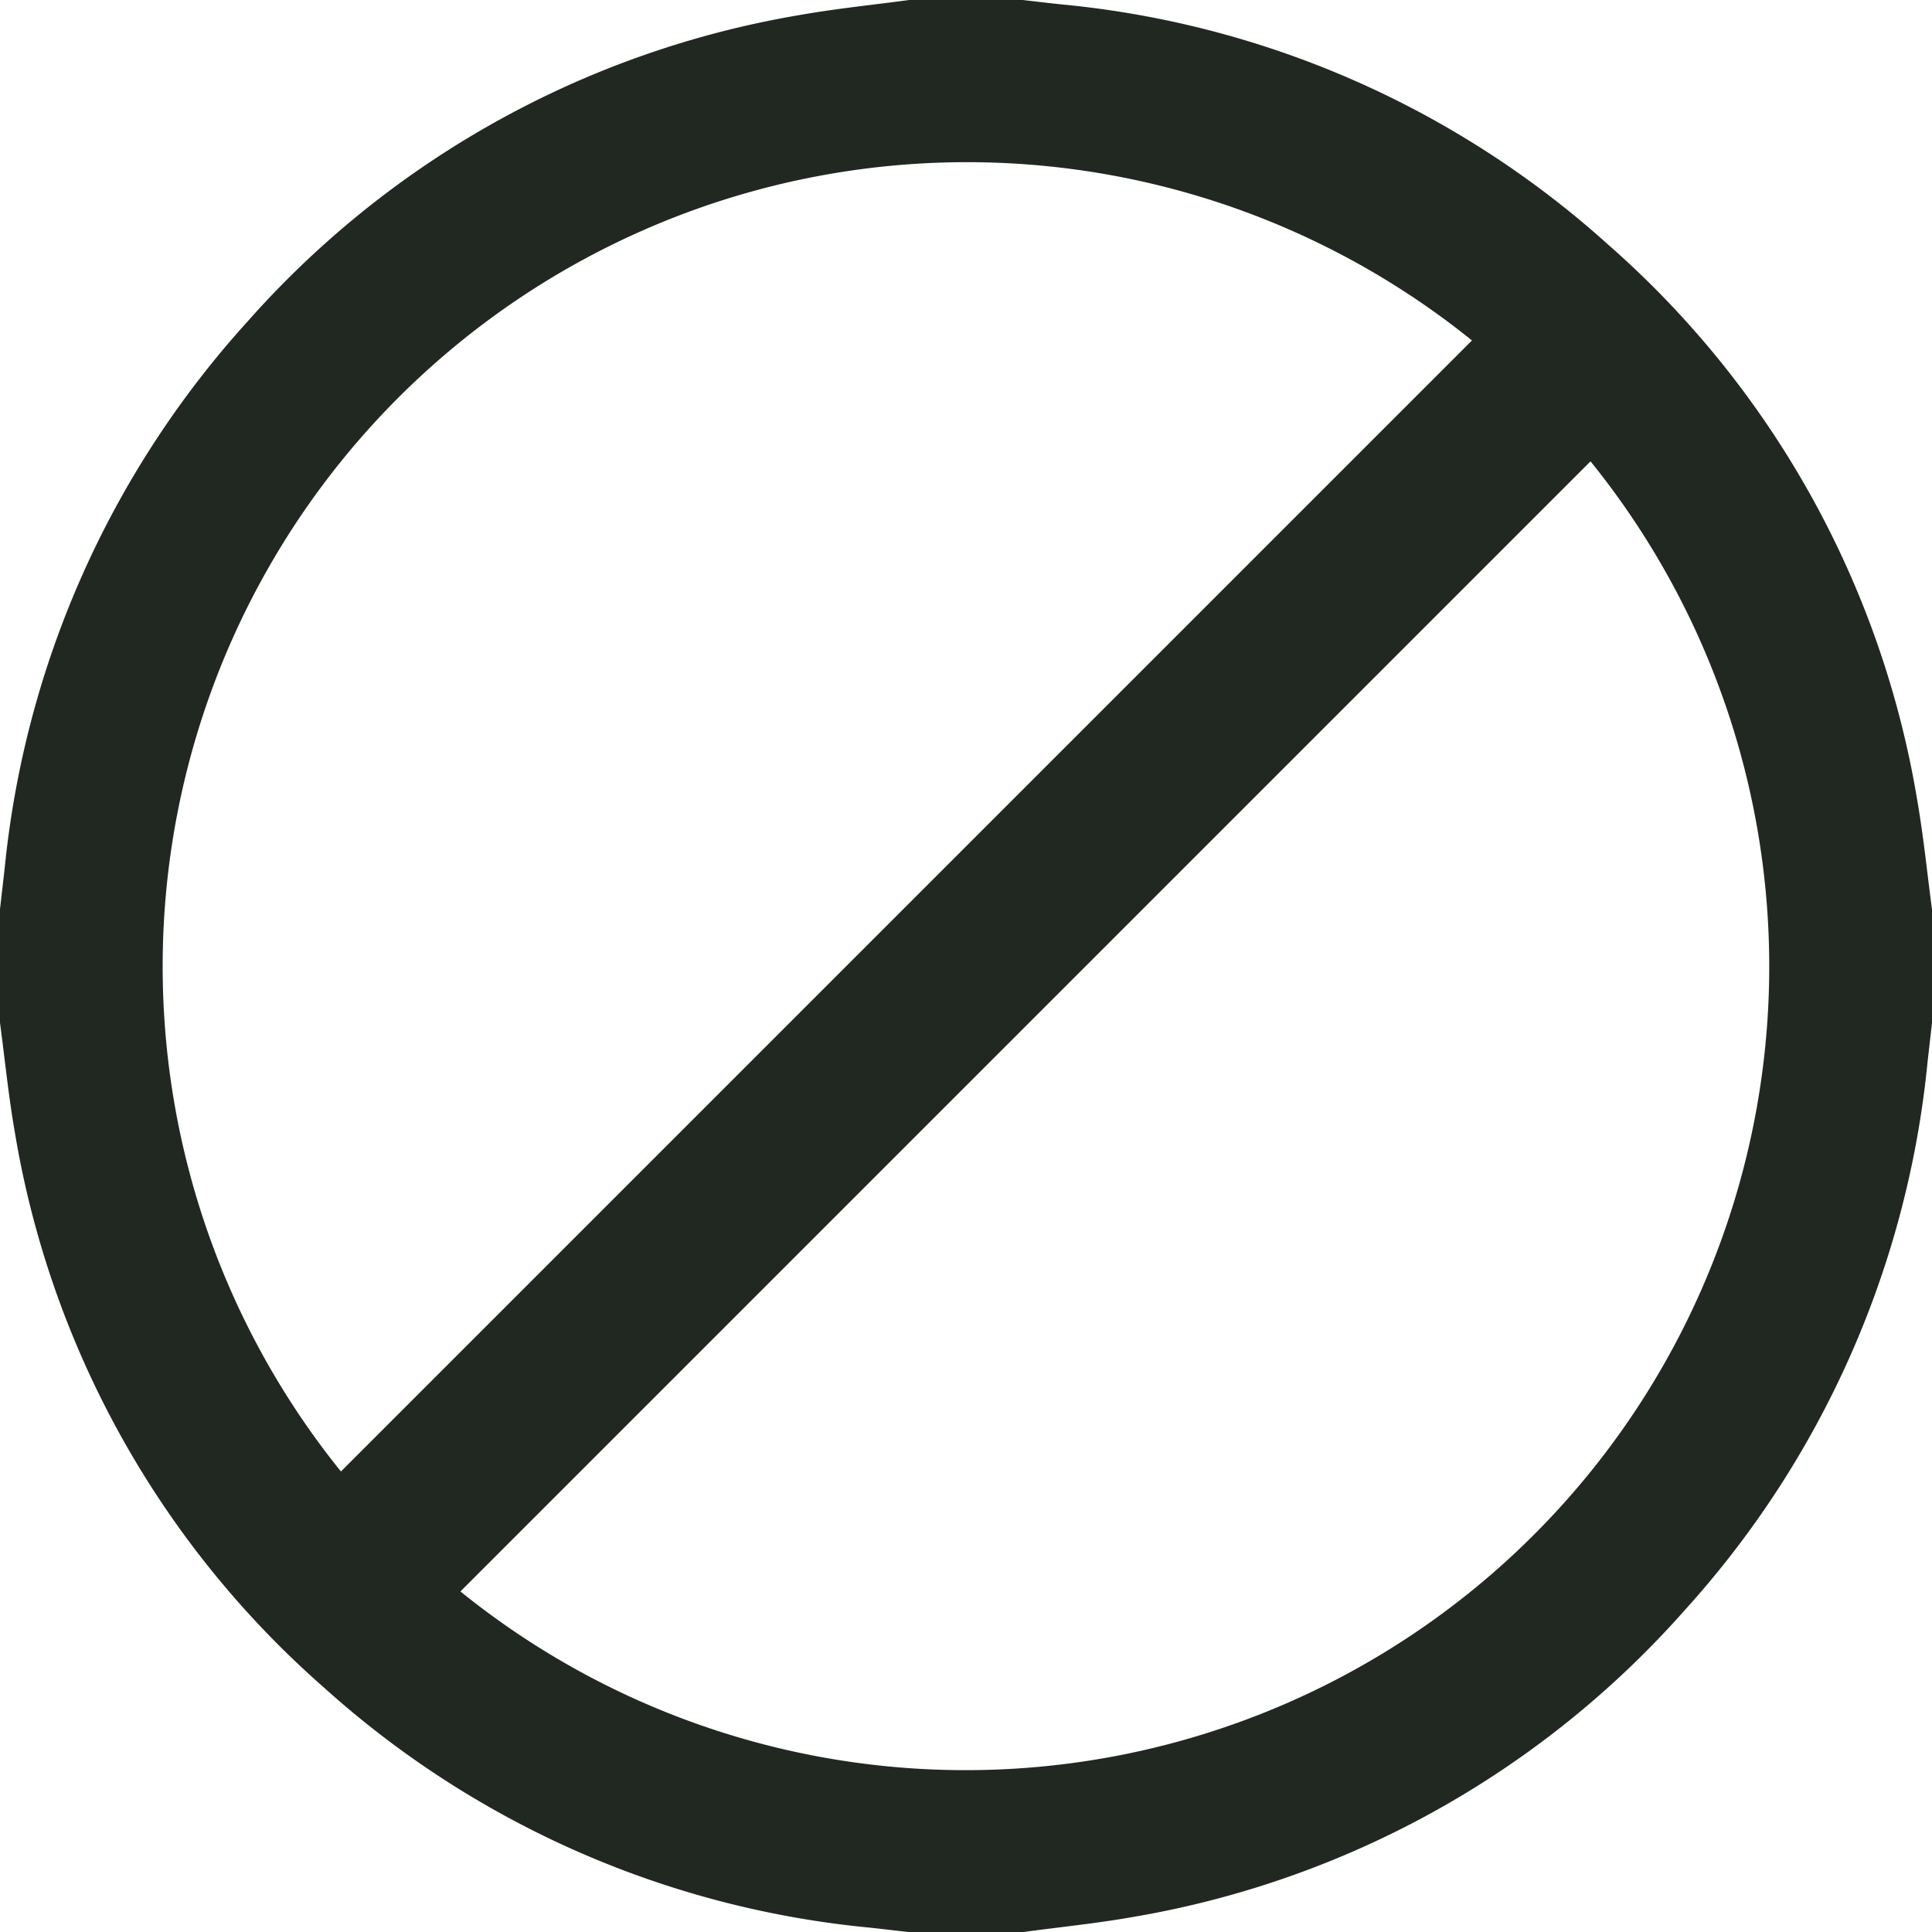 <?xml version="1.0" encoding="UTF-8"?> <svg xmlns="http://www.w3.org/2000/svg" xmlns:xlink="http://www.w3.org/1999/xlink" id="Group_402" data-name="Group 402" width="35.701" height="35.701" viewBox="0 0 35.701 35.701"><defs><clipPath id="clip-path"><rect id="Rectangle_325" data-name="Rectangle 325" width="35.701" height="35.701" fill="#212721"></rect></clipPath></defs><g id="Group_401" data-name="Group 401" clip-path="url(#clip-path)"><path id="Path_646" data-name="Path 646" d="M16.8,0H18.9c.241.028.481.057.722.082A17.558,17.558,0,0,1,29.712,4.516a17.444,17.444,0,0,1,5.715,10.263c.117.671.184,1.35.274,2.026V18.9c-.028.251-.057.5-.085.753a17.635,17.635,0,0,1-4.483,10.1,17.51,17.51,0,0,1-10.207,5.672c-.671.119-1.352.186-2.029.278H16.8c-.241-.027-.481-.056-.722-.082A17.556,17.556,0,0,1,5.989,31.186,17.447,17.447,0,0,1,.274,20.923C.157,20.252.09,19.572,0,18.9V16.8q.043-.376.086-.753a17.635,17.635,0,0,1,4.483-10.1A17.508,17.508,0,0,1,14.776.278C15.448.159,16.128.091,16.8,0M27.2,6.291a14.863,14.863,0,0,0-20.9,20.9ZM8.508,29.408A14.849,14.849,0,0,0,29.391,8.525L8.508,29.408" fill="#212721"></path></g></svg> 